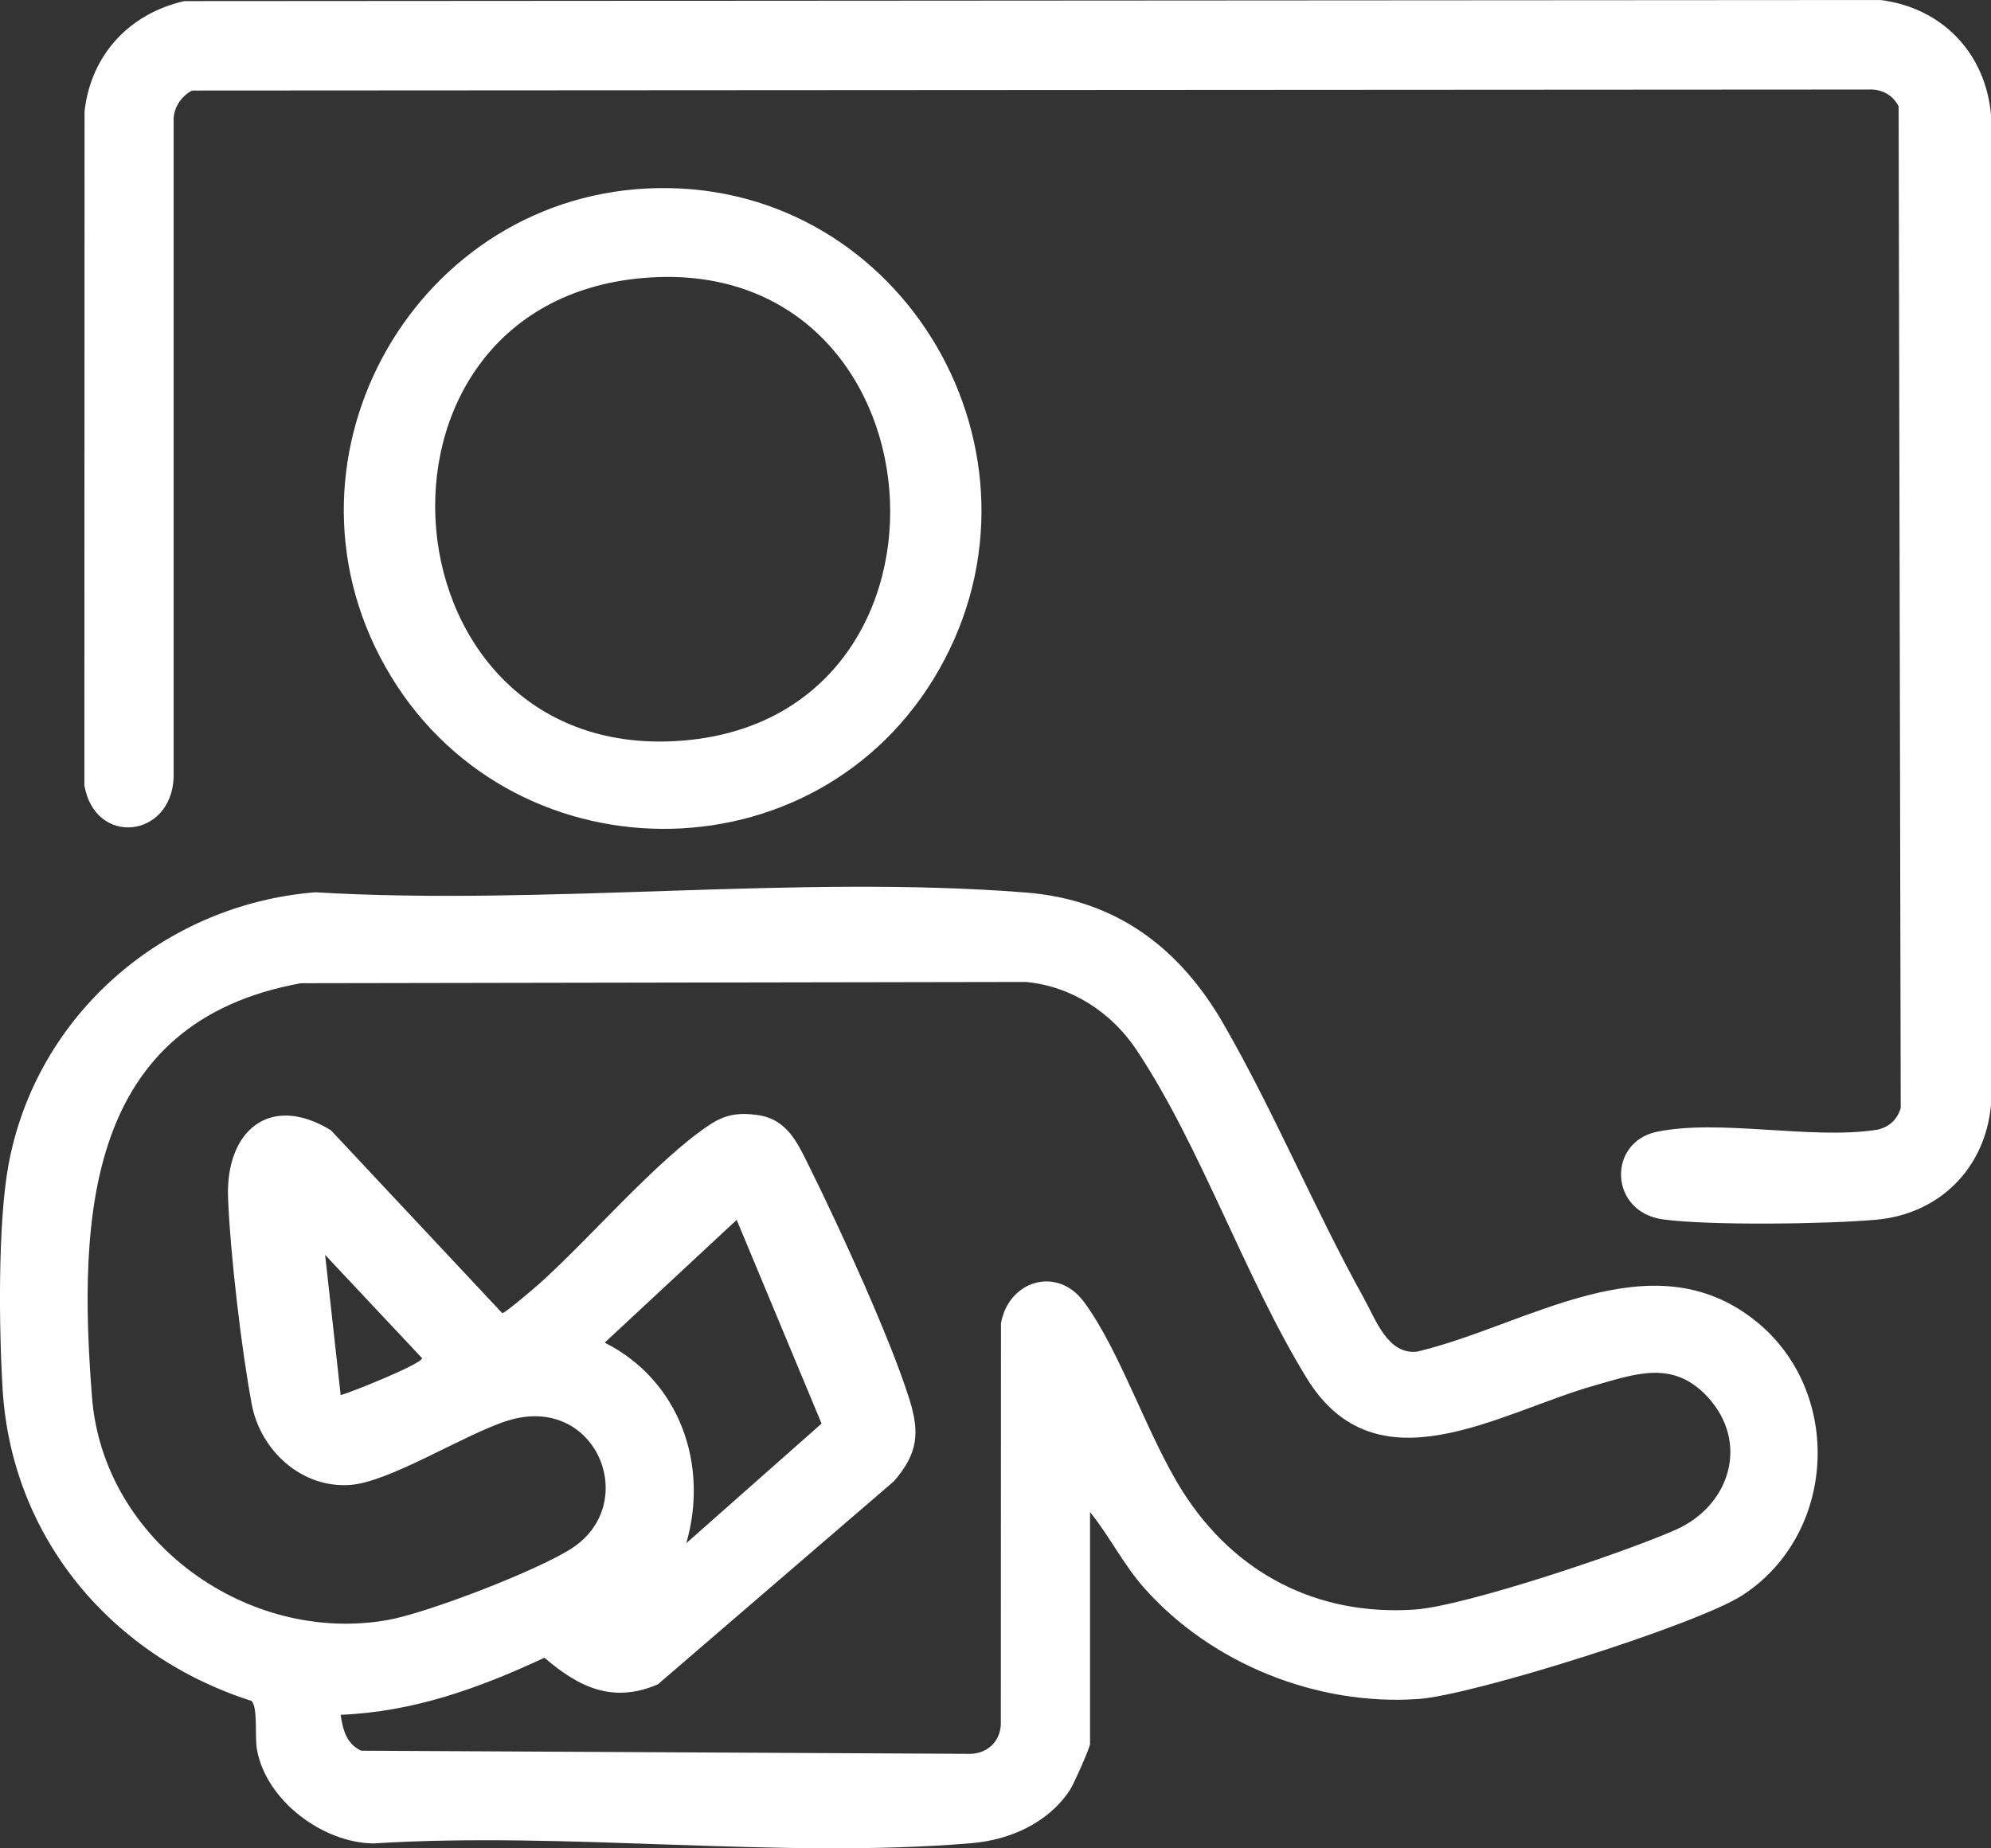 <?xml version="1.0" encoding="UTF-8"?> <svg xmlns="http://www.w3.org/2000/svg" width="56" height="52" viewBox="0 0 56 52" fill="none"><rect x="0" y="0" width="56" height="52" fill="#333333" stroke="none"/><g clip-path="url(#clip0_18_947)"><path d="M30.659 42.538V49.06C30.659 49.167 30.197 50.2 30.094 50.358C29.48 51.289 28.406 51.763 27.325 51.855C21.938 52.307 15.954 51.517 10.505 51.862C9.079 51.846 7.494 50.663 7.229 49.231C7.159 48.851 7.26 48.039 7.074 47.852C3.154 46.605 0.33 43.274 0.074 39.091C-0.031 37.378 -0.063 34.418 0.238 32.775C1.017 28.54 4.617 25.443 8.867 25.103C15.361 25.489 22.428 24.6 28.856 25.11C31.404 25.312 33.191 26.673 34.429 28.834C35.842 31.293 36.978 34.029 38.356 36.513C38.701 37.134 39.031 38.116 39.858 38.026C42.942 37.299 46.444 34.802 49.388 37.169C51.855 39.154 51.665 43.166 48.999 44.886C47.724 45.707 41.433 47.694 39.887 47.799C37.041 47.995 34.077 46.809 32.185 44.679C31.599 44.018 31.208 43.221 30.659 42.538ZM9.58 48.241C9.646 48.667 9.74 49.053 10.155 49.253L27.225 49.341C27.728 49.365 28.128 49.023 28.15 48.515L28.154 37.228C28.369 36.025 29.733 35.606 30.488 36.627C31.514 38.013 32.277 40.402 33.261 41.954C34.722 44.262 37.039 45.465 39.784 45.283C41.206 45.188 45.748 43.658 47.148 43.03C48.671 42.345 49.206 40.575 48.028 39.299C47.061 38.252 46.011 38.649 44.856 38.976C42.166 39.736 38.721 41.976 36.755 38.774C35.016 35.942 33.776 32.261 31.971 29.545C31.265 28.48 30.14 27.749 28.861 27.626L8.465 27.661C2.426 28.755 2.189 34.211 2.588 39.31C2.905 43.366 6.975 46.278 10.912 45.575C12.032 45.375 15.164 44.167 16.1 43.548C18.027 42.272 16.759 39.194 14.281 39.967C13.078 40.342 10.969 41.695 9.851 41.776C8.48 41.877 7.325 40.803 7.082 39.512C6.789 37.951 6.479 35.296 6.415 33.715C6.336 31.814 7.588 30.746 9.307 31.798L14.127 36.943C14.195 36.954 15.018 36.249 15.151 36.131C16.573 34.864 18.478 32.622 19.963 31.642C20.405 31.35 20.785 31.295 21.312 31.37C22.155 31.491 22.441 32.172 22.78 32.857C23.616 34.545 25.031 37.624 25.578 39.365C25.88 40.325 25.809 40.898 25.147 41.669L18.502 47.387C17.227 47.933 16.277 47.463 15.313 46.638C13.471 47.496 11.634 48.16 9.578 48.243L9.58 48.241ZM19.302 43.416L23.108 40.05L20.72 34.319L17.008 37.773C19.103 38.827 19.948 41.19 19.302 43.419V43.416ZM9.582 39.251C9.902 39.161 11.872 38.368 11.872 38.21L9.145 35.305L9.582 39.251Z" fill="white"></path><path d="M5.184 0.031L52.888 0C54.616 0.215 55.849 1.487 56 3.234V31.087C55.836 32.872 54.55 34.154 52.772 34.315C51.409 34.438 48.084 34.484 46.776 34.306C45.256 34.099 45.208 32.134 46.597 31.842C48.358 31.473 50.965 32.068 52.767 31.787C53.113 31.732 53.367 31.502 53.461 31.168L53.402 2.991C53.233 2.668 52.927 2.503 52.562 2.519L5.4 2.547C5.107 2.703 4.895 3.008 4.884 3.344V21.873C4.819 23.581 2.677 23.821 2.373 22.097L2.378 3.131C2.557 1.541 3.642 0.38 5.184 0.031Z" fill="white"></path><path d="M18.517 5.292C25.449 5.184 29.841 12.789 26.42 18.825C22.995 24.866 14.233 24.791 10.836 18.753C7.487 12.802 11.752 5.397 18.517 5.292ZM18.078 7.822C9.591 8.564 10.681 21.568 19.244 20.832C27.612 20.114 26.649 7.071 18.078 7.822Z" fill="white"></path></g><defs><clipPath id="clip0_18_947"><rect width="56" height="52" fill="white"></rect></clipPath></defs></svg> 